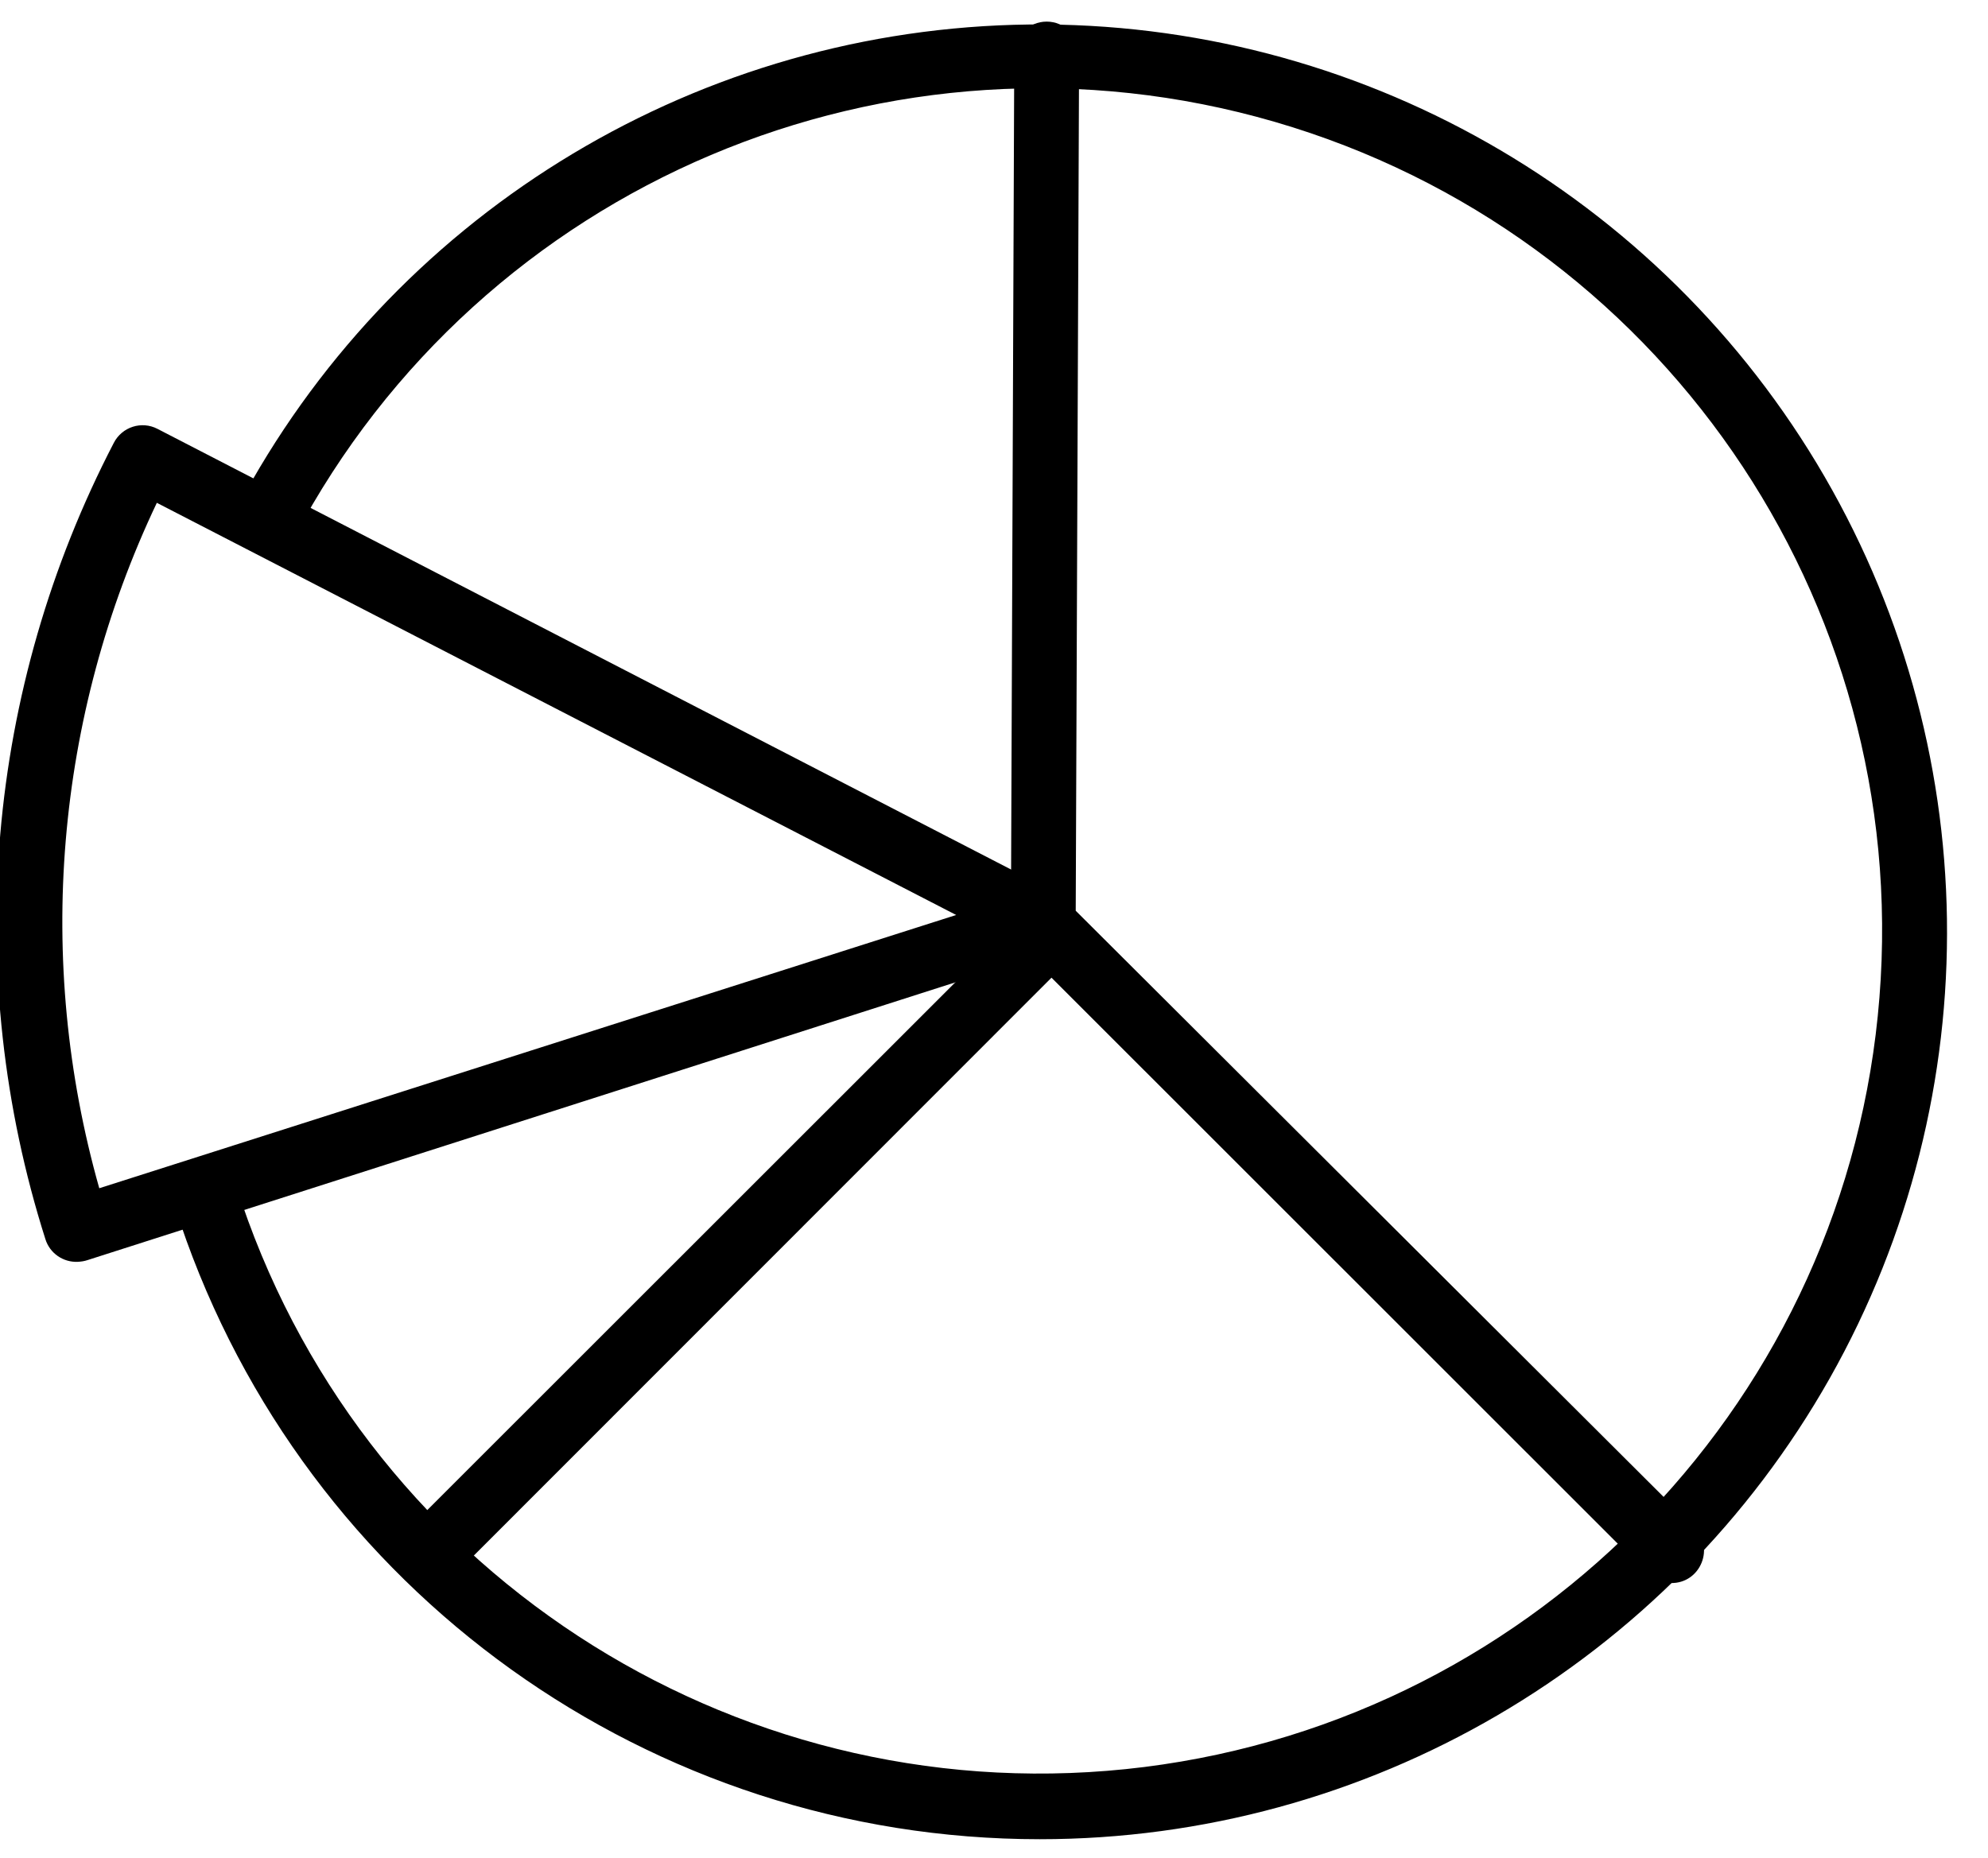 <?xml version="1.0" encoding="UTF-8" standalone="no"?> <svg xmlns="http://www.w3.org/2000/svg" xmlns:xlink="http://www.w3.org/1999/xlink" width="46px" height="43px" viewBox="0 0 46 43" version="1.1"><title>PieChart_Icon_Black</title><desc>Created with Sketch.</desc><defs></defs><g id="Members" stroke="none" stroke-width="1" fill="none" fill-rule="evenodd"><g id="Large_1084_Members" transform="translate(-1153, -2607)" fill="#000000"><g id="Group-14" transform="translate(840, 2546)"><g id="PieChart_Icon_Black" transform="translate(312, 61)"><path d="M25.059,42.566 L25.059,42.566 C16.062,42.566 8.066,36.836 5.176,28.316 C5.008,27.914 5.215,27.457 5.629,27.316 C6.039,27.18 6.48,27.418 6.594,27.836 C9.578,36.59 18.301,42.043 27.477,40.895 C36.652,39.742 43.758,32.305 44.488,23.086 C45.223,13.867 39.375,5.402 30.496,2.82 C21.617,0.238 12.141,4.25 7.816,12.422 C7.32,13.145 6.199,12.578 6.488,11.75 C10.027,5.059 16.898,0.789 24.465,0.574 C32.035,0.363 39.129,4.242 43.039,10.727 C46.945,17.215 47.062,25.301 43.34,31.895 C39.617,38.484 32.633,42.566 25.059,42.566 L25.059,42.566 Z" id="Fill-1"></path><path d="M2.801,29.203 L2.801,29.203 C2.461,29.219 2.152,29.004 2.051,28.68 C0.109,22.57 0.68,15.938 3.633,10.25 C3.824,9.879 4.277,9.734 4.645,9.926 L25.418,20.652 C26.012,20.957 25.941,21.828 25.305,22.031 L3.023,29.164 C2.953,29.188 2.875,29.199 2.801,29.203 L2.801,29.203 Z M4.629,11.637 L4.629,11.637 C2.277,16.59 1.805,22.227 3.297,27.5 L23.125,21.176 L4.629,11.637 Z" id="Fill-2"></path><path d="M39.656,36.637 L39.656,36.637 C39.457,36.637 39.266,36.559 39.125,36.418 L24.609,21.906 C24.469,21.766 24.391,21.574 24.391,21.375 L24.469,1.25 C24.469,0.836 24.805,0.5 25.219,0.5 C25.633,0.5 25.969,0.836 25.969,1.25 L25.891,21.078 L40.18,35.328 C40.699,35.797 40.352,36.656 39.656,36.637 L39.656,36.637 Z" id="Fill-3"></path><path d="M11.012,36.637 L11.012,36.637 C10.34,36.641 10.004,35.828 10.48,35.355 L24.805,21.035 C25.508,20.434 26.465,21.391 25.863,22.094 L11.547,36.418 C11.406,36.559 11.211,36.637 11.012,36.637 L11.012,36.637 Z" id="Fill-4"></path></g></g></g></g></svg> 